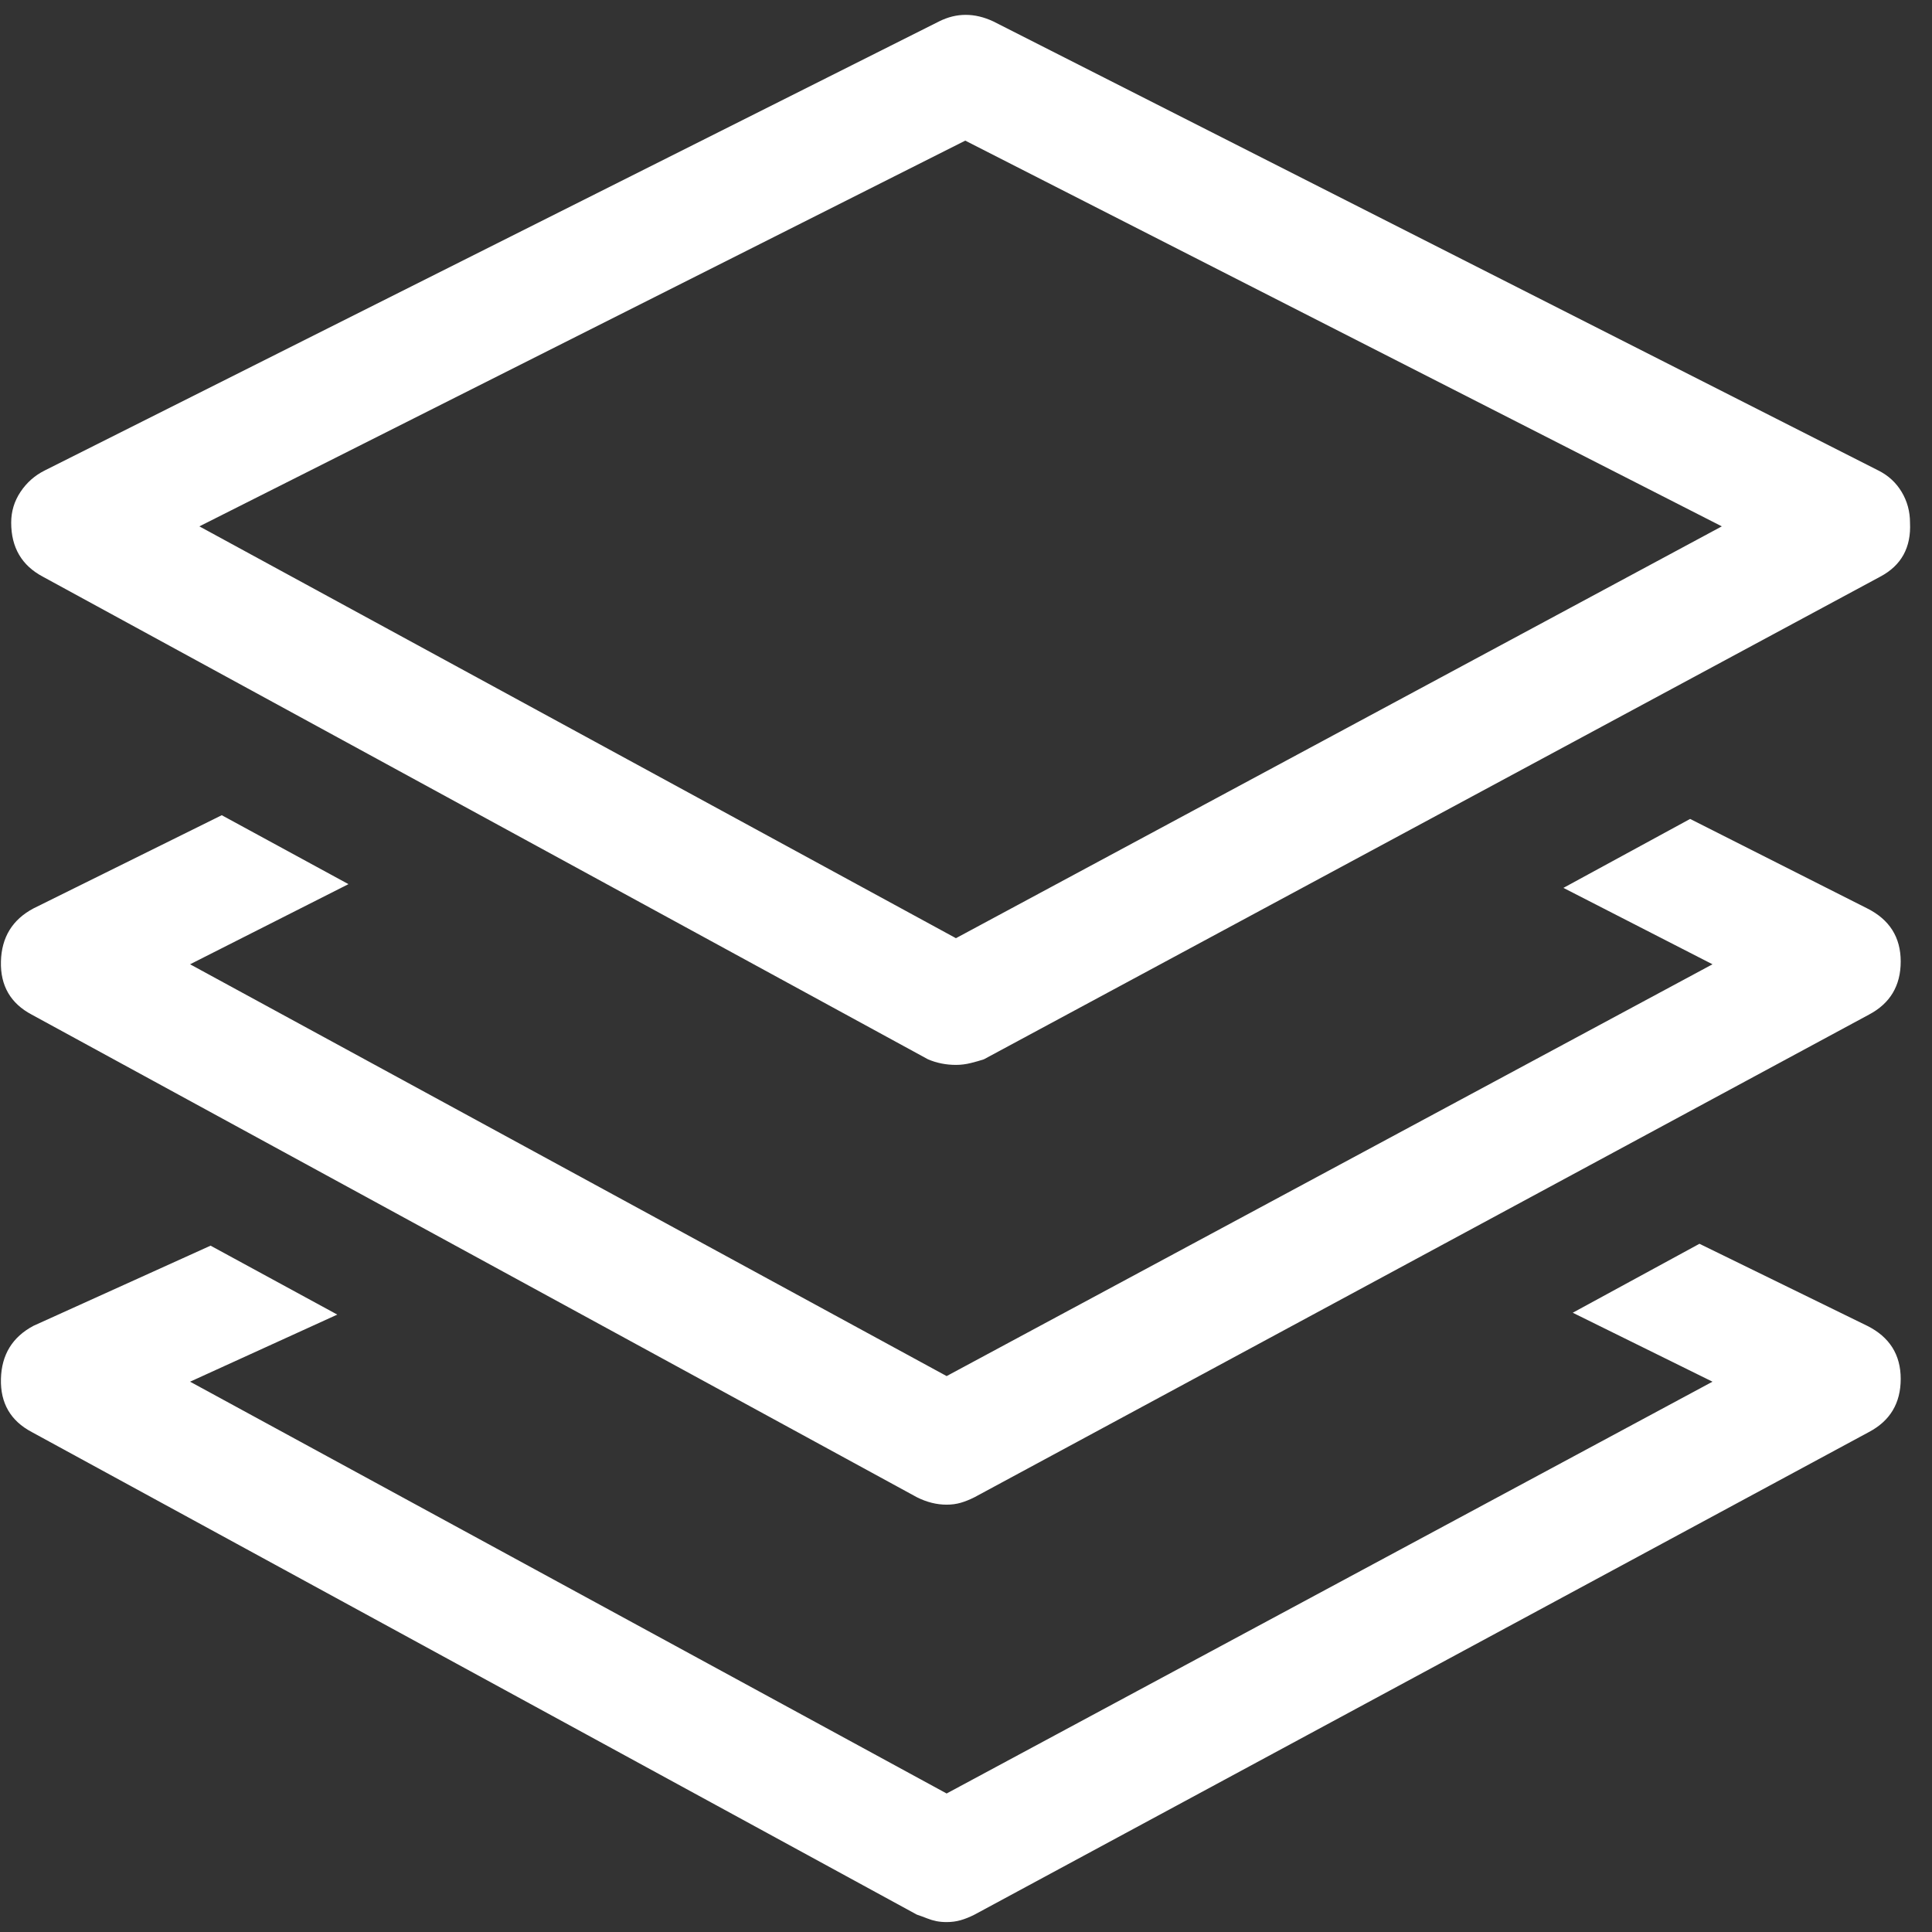 <?xml version="1.0" encoding="UTF-8"?>
<svg xmlns="http://www.w3.org/2000/svg" xmlns:xlink="http://www.w3.org/1999/xlink" width="81px" height="81px" viewBox="0 0 81 81" version="1.1">
  <rect x="0" y="0" width="81" height="81" fill="#333333" stroke="none"/>
  <title>Layers - simple-line-icons Copy@2x</title>
  <g id="cms_vylla_website_wholesale_guidelines" stroke="none" stroke-width="1" fill="none" fill-rule="evenodd">
    <g transform="translate(-384, -2981)" fill="#FFFFFF" fill-rule="nonzero" id="Group-8">
      <g transform="translate(122, 2926)">
        <g id="Layers---simple-line-icons-Copy" transform="translate(262.038, 55.623)">
          <path d="M1.759,23.555 L38.868,43.789 C39.233,43.945 39.624,44.023 40.04,44.023 C40.249,44.023 40.457,43.997 40.665,43.945 C40.874,43.893 41.056,43.841 41.212,43.789 L78.79,23.555 C79.676,23.086 80.092,22.331 80.04,21.289 C80.04,20.82 79.923,20.391 79.689,20 C79.454,19.609 79.129,19.31 78.712,19.102 L41.603,0.273 C40.821,-0.091 40.066,-0.091 39.337,0.273 L1.837,19.102 C1.42,19.31 1.082,19.609 0.821,20 C0.561,20.391 0.431,20.82 0.431,21.289 C0.431,22.331 0.874,23.086 1.759,23.555 Z M40.431,5.273 L72.15,21.445 L40.04,38.711 L8.321,21.445 L40.431,5.273 Z M78.243,37.461 L70.821,33.711 L65.509,36.602 L71.759,39.805 L39.65,57.07 L7.931,39.805 L14.571,36.445 L9.259,33.555 L1.368,37.461 C0.483,37.93 0.027,38.672 0.001,39.688 C-0.025,40.703 0.405,41.445 1.29,41.914 L38.4,62.148 C38.816,62.357 39.233,62.461 39.65,62.461 C39.858,62.461 40.053,62.435 40.235,62.383 C40.418,62.331 40.613,62.253 40.821,62.148 L78.321,41.914 C79.207,41.445 79.65,40.703 79.65,39.688 C79.65,38.672 79.181,37.93 78.243,37.461 Z M78.243,54.961 L71.212,51.523 L65.9,54.414 L71.759,57.305 L39.65,74.57 L7.931,57.305 L14.103,54.492 L8.79,51.602 L1.368,54.961 C0.483,55.43 0.027,56.172 0.001,57.188 C-0.025,58.203 0.405,58.945 1.29,59.414 L38.4,79.648 C38.556,79.701 38.699,79.753 38.829,79.805 C38.959,79.857 39.09,79.896 39.22,79.922 C39.35,79.948 39.493,79.961 39.65,79.961 C39.858,79.961 40.053,79.935 40.235,79.883 C40.418,79.831 40.613,79.753 40.821,79.648 L78.321,59.414 C79.207,58.945 79.65,58.203 79.65,57.188 C79.65,56.172 79.181,55.43 78.243,54.961 Z" id="Shape"></path>
        </g>
      </g>
    </g>
  </g>
</svg>
